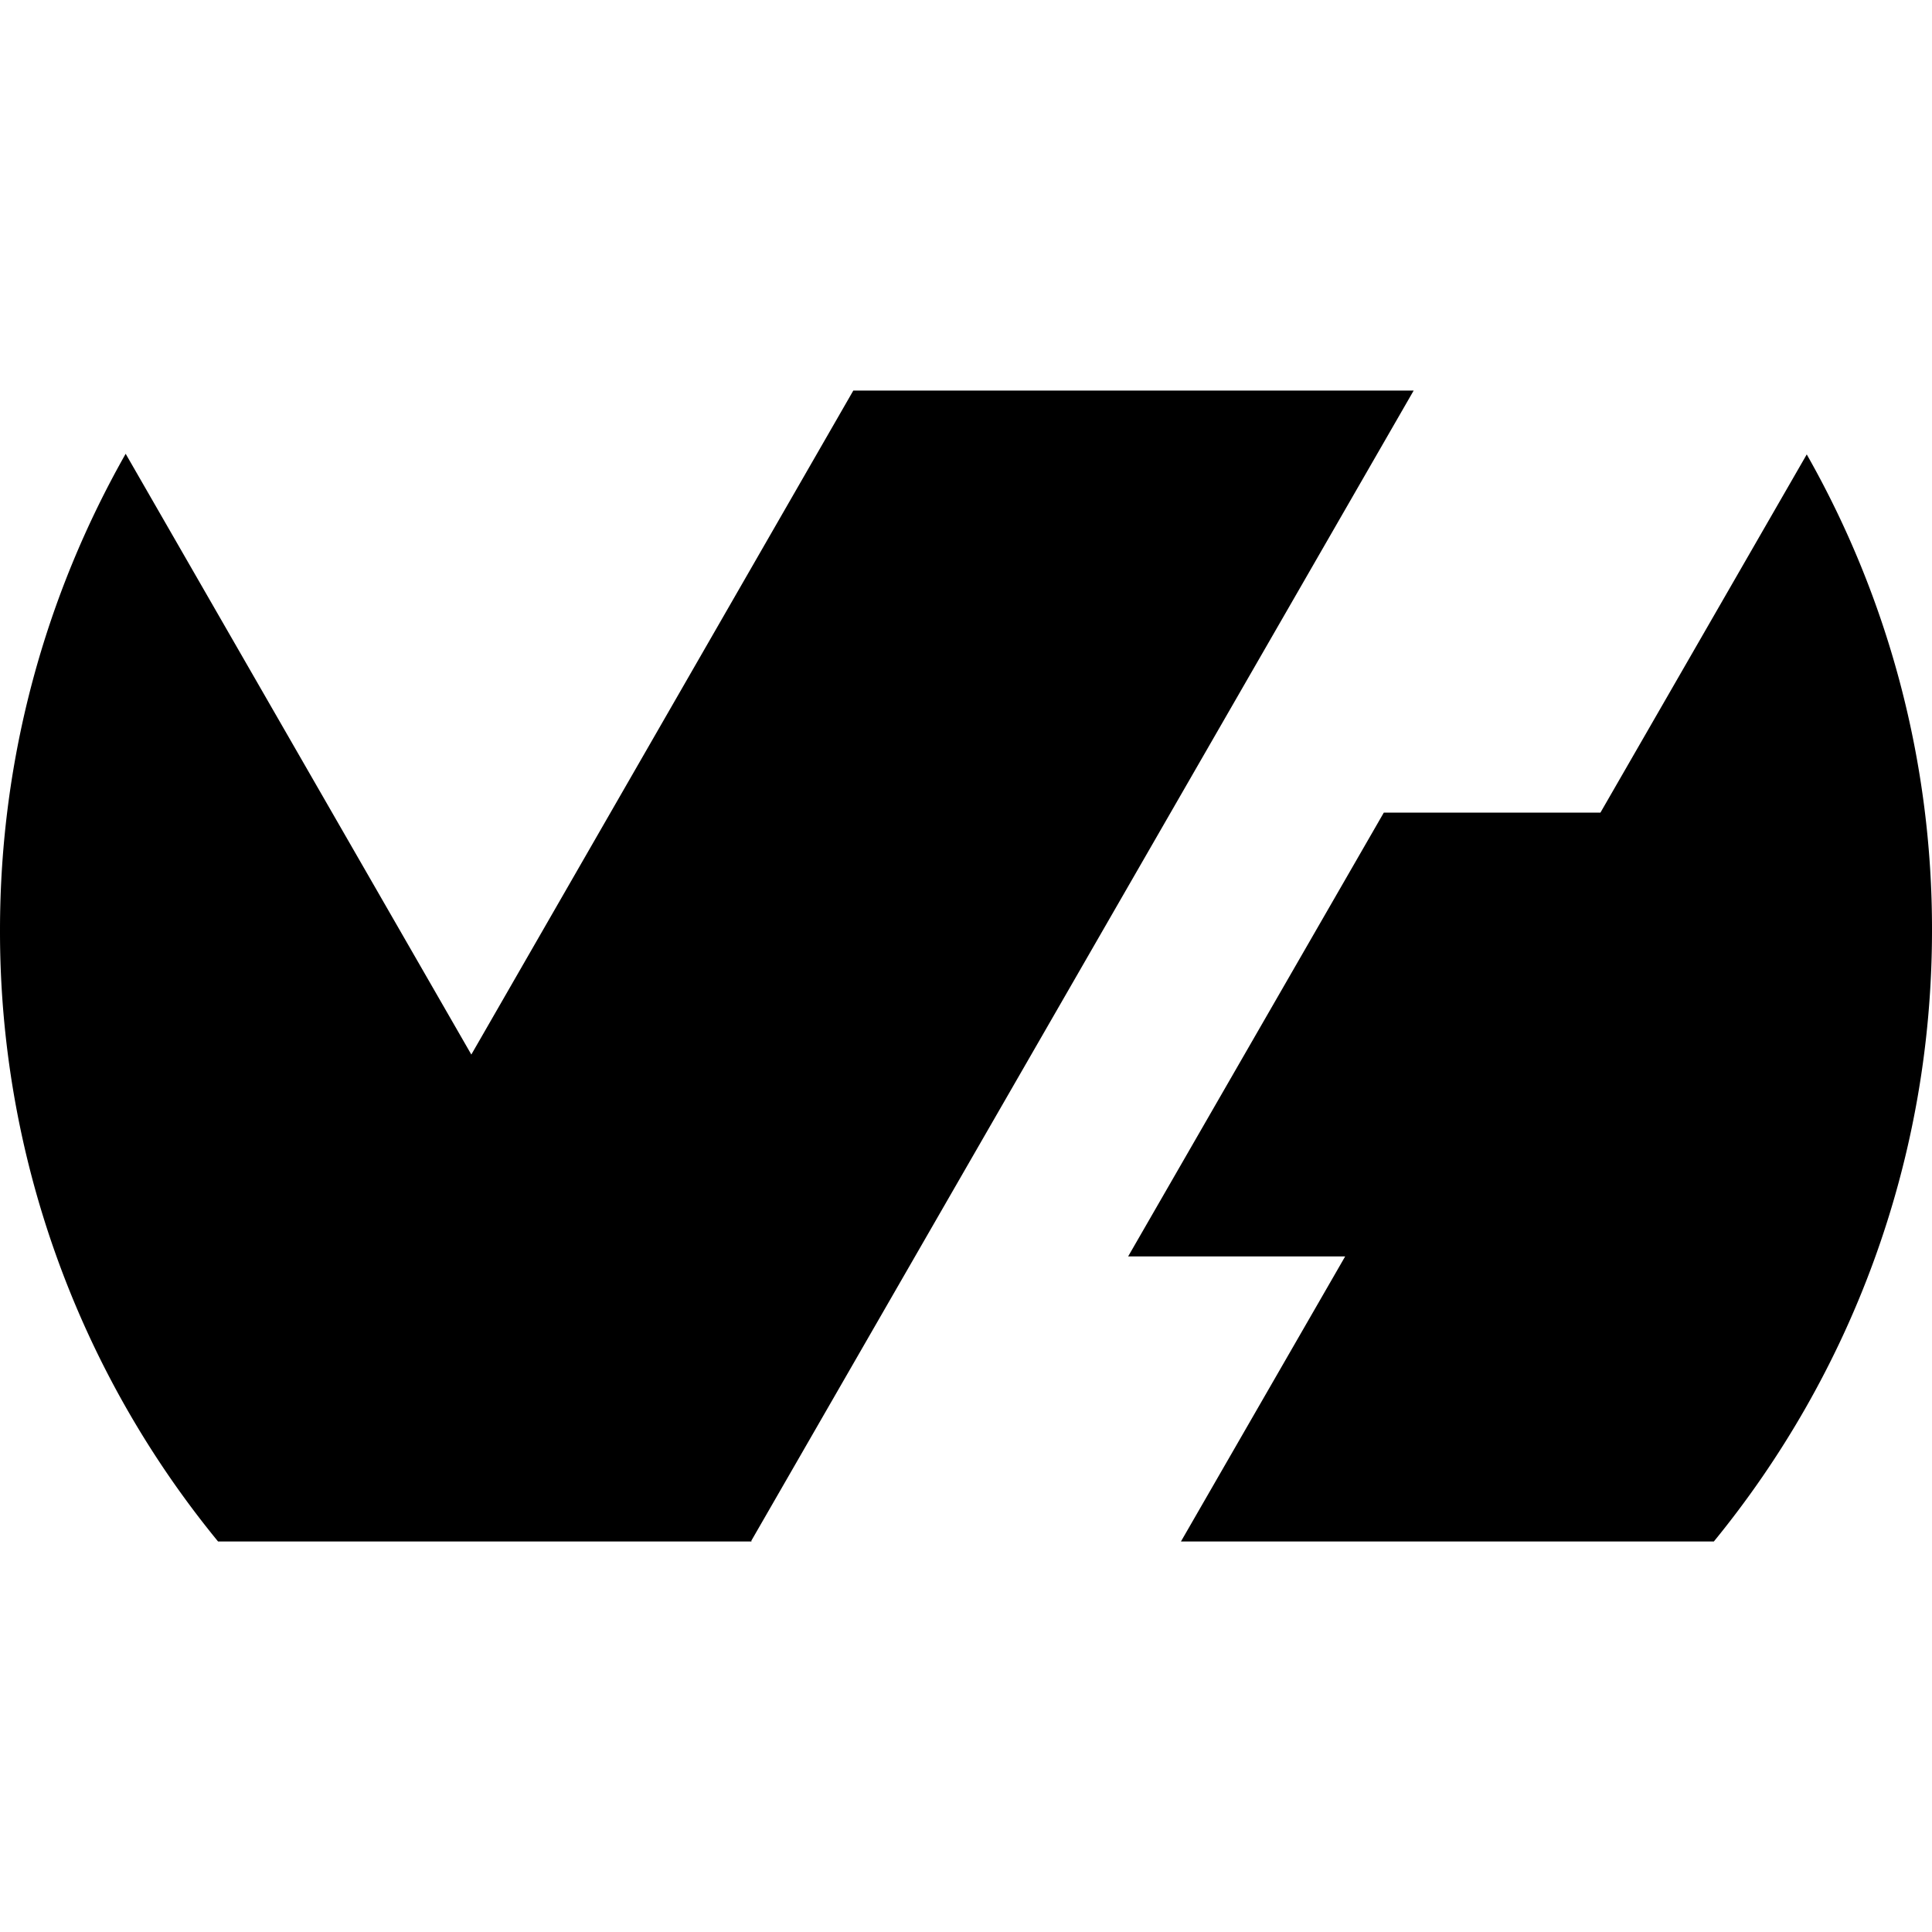 <?xml version="1.0" standalone="no"?><!DOCTYPE svg PUBLIC "-//W3C//DTD SVG 1.1//EN" "http://www.w3.org/Graphics/SVG/1.1/DTD/svg11.dtd"><svg class="icon" width="32px" height="32.00px" viewBox="0 0 1024 1024" version="1.1" xmlns="http://www.w3.org/2000/svg"><path d="M848.257 430.72l109.355-189.867A509.013 509.013 0 0 1 1024.001 493.013c0 122.88-43.392 235.648-115.627 324.011h-282.453l87.04-151.083h-115.029l135.509-235.221h114.816z m-98.987-223.701L398.209 816.64l0.128 0.384H115.585A509.739 509.739 0 0 1 0.001 493.013c0-91.819 24.32-177.92 66.603-252.501L249.814 558.933 452.268 207.019h297.003z"  /></svg>